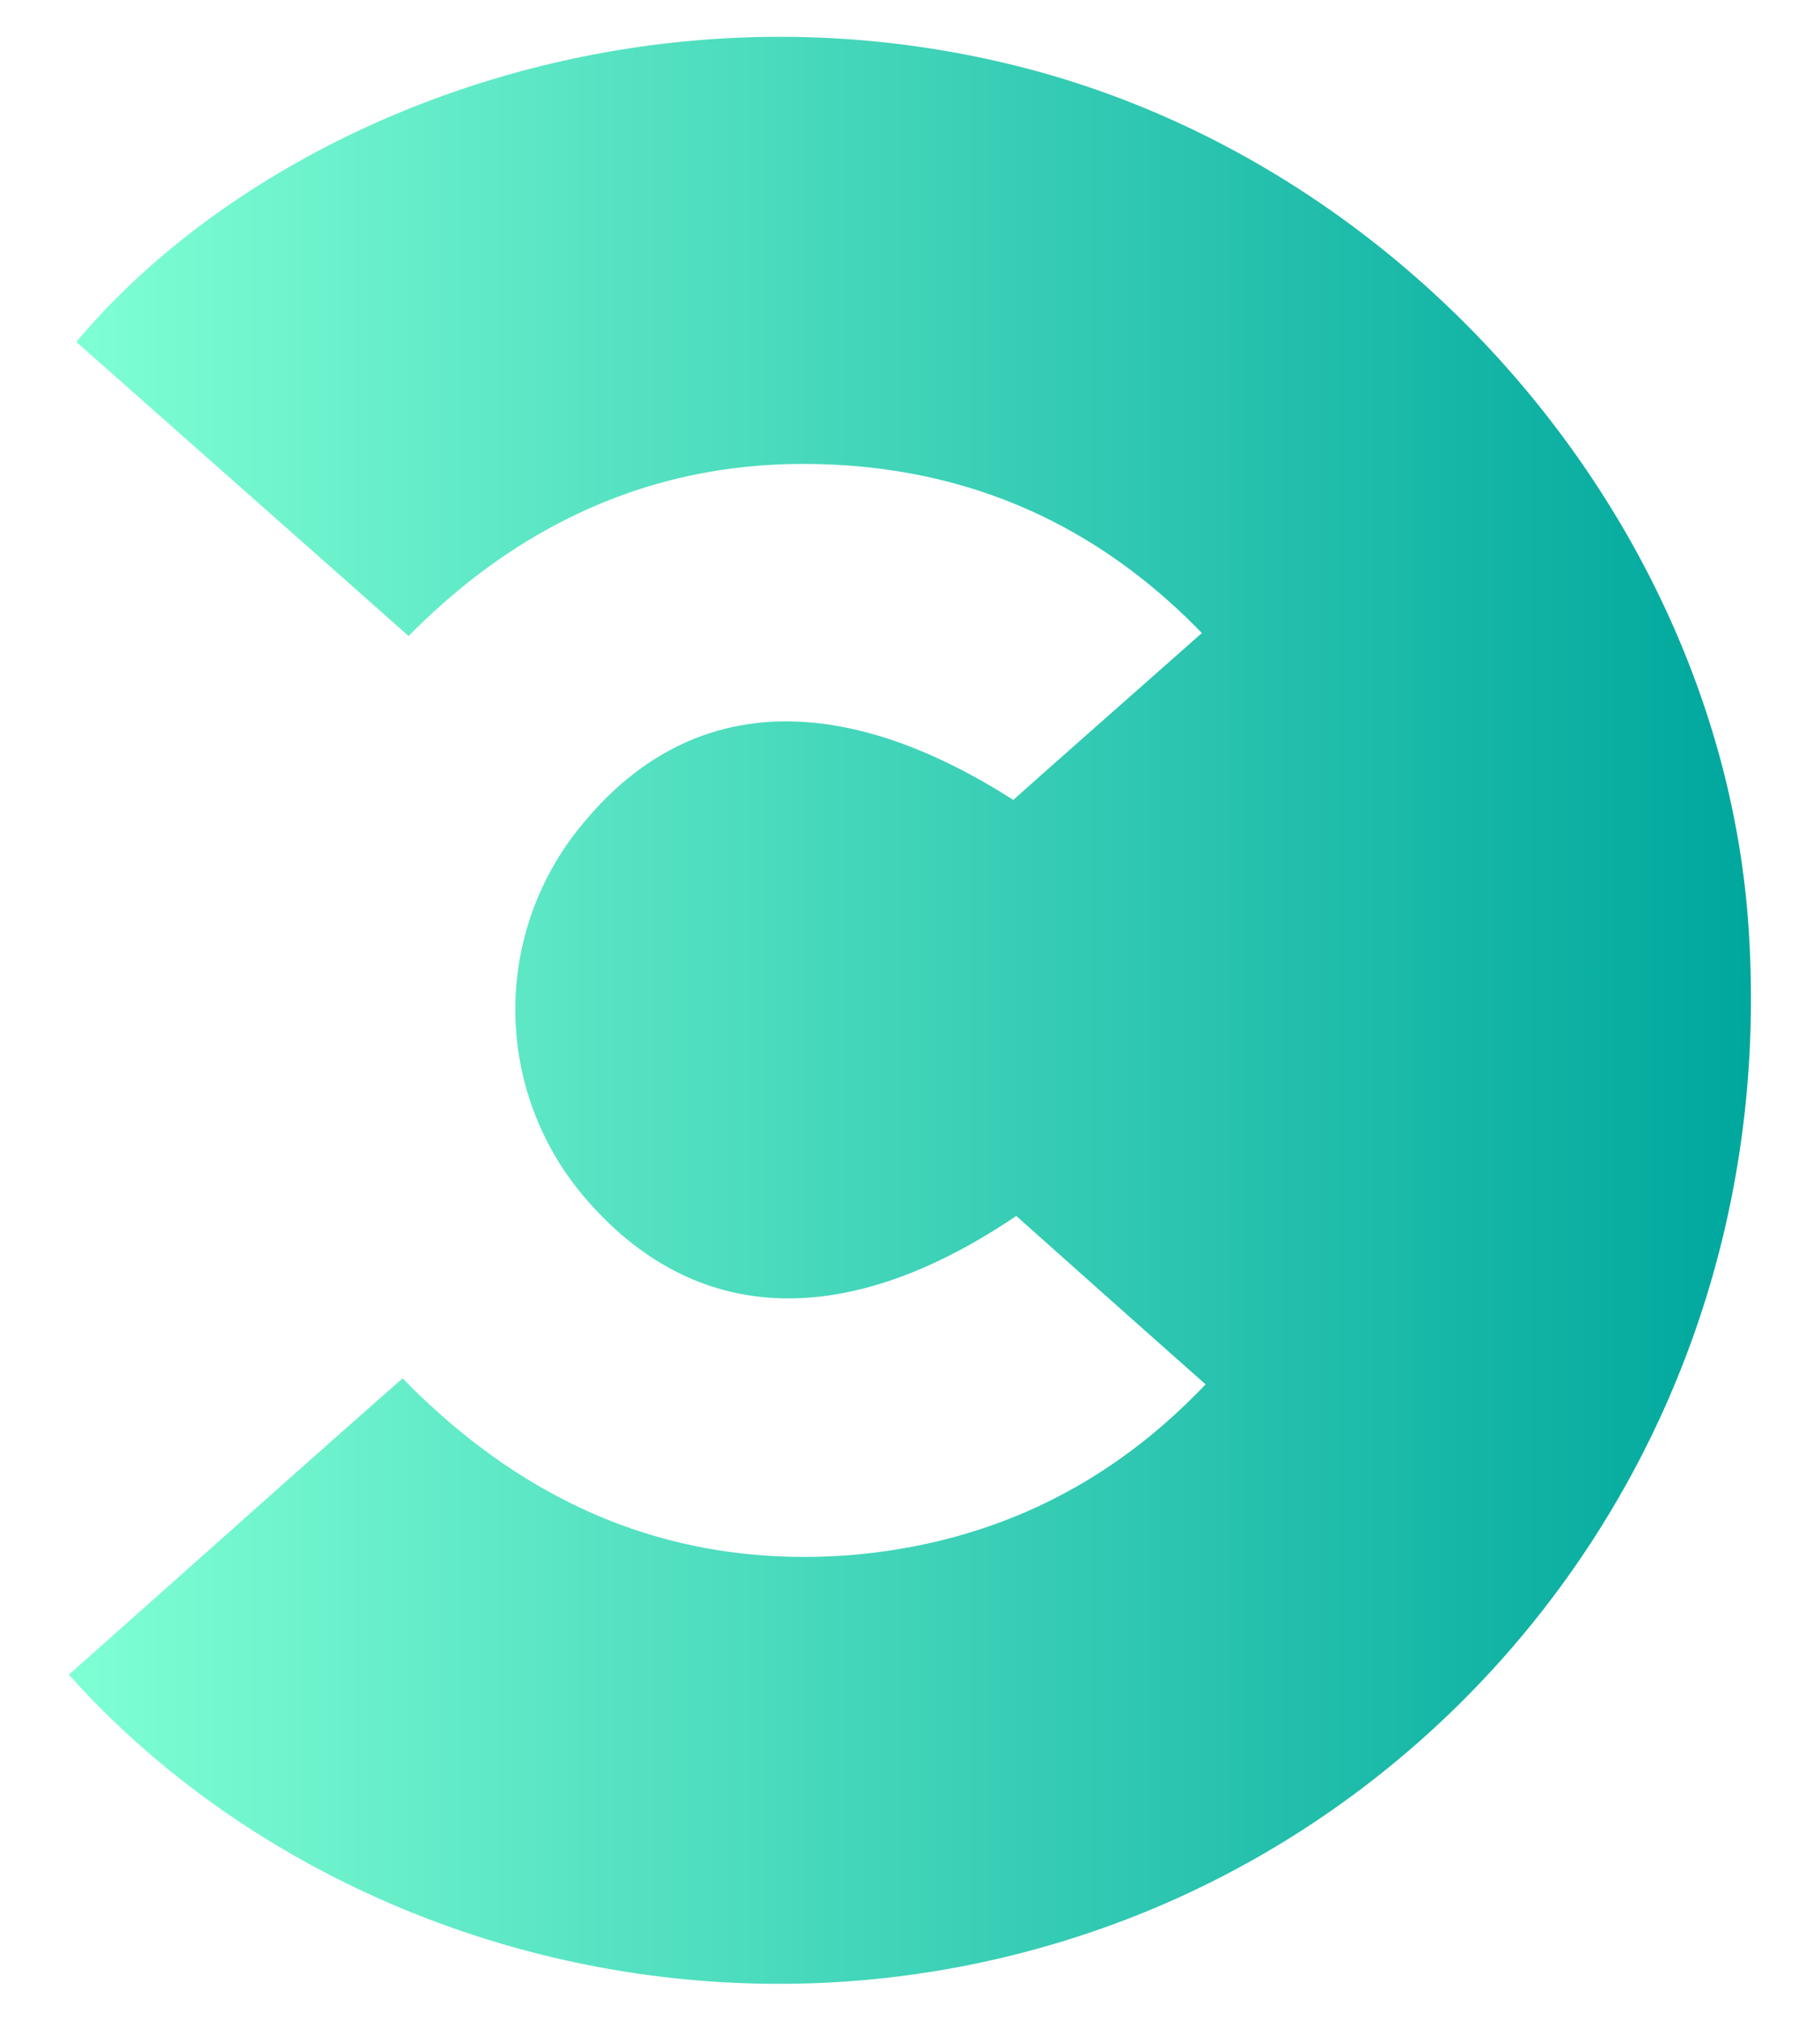 <svg xmlns="http://www.w3.org/2000/svg" viewBox="0 0 24.32 27" style="enable-background:new 0 0 24.32 27" xml:space="preserve"><linearGradient id="a" gradientUnits="userSpaceOnUse" x1=".922" y1="13.5" x2="23.399" y2="13.5"><stop offset="0" style="stop-color:#7fffd4"/><stop offset="1" style="stop-color:#00a79d"/></linearGradient><path d="M.92 22.38c3.22 3.6 8.9 5.29 14.16 3.26 5.07-1.96 8.73-7.12 8.28-13.32-.38-5.2-4.39-10.04-9.66-11.41C8.53-.43 3.48 1.63 1.02 4.57c1.47 1.3 2.94 2.6 4.44 3.93 1.46-1.48 3.22-2.3 5.27-2.3 2.06 0 3.85.73 5.33 2.26-.87.77-1.7 1.5-2.52 2.23-2.33-1.49-4.32-1.39-5.72.28a3.869 3.869 0 0 0 .06 5.11c1.45 1.63 3.44 1.7 5.7.17.83.74 1.66 1.48 2.53 2.25-1.3 1.37-2.88 2.12-4.72 2.28-2.37.19-4.35-.66-6.01-2.36-1.5 1.32-2.96 2.63-4.46 3.96z" style="fill:url(#a)"/></svg>